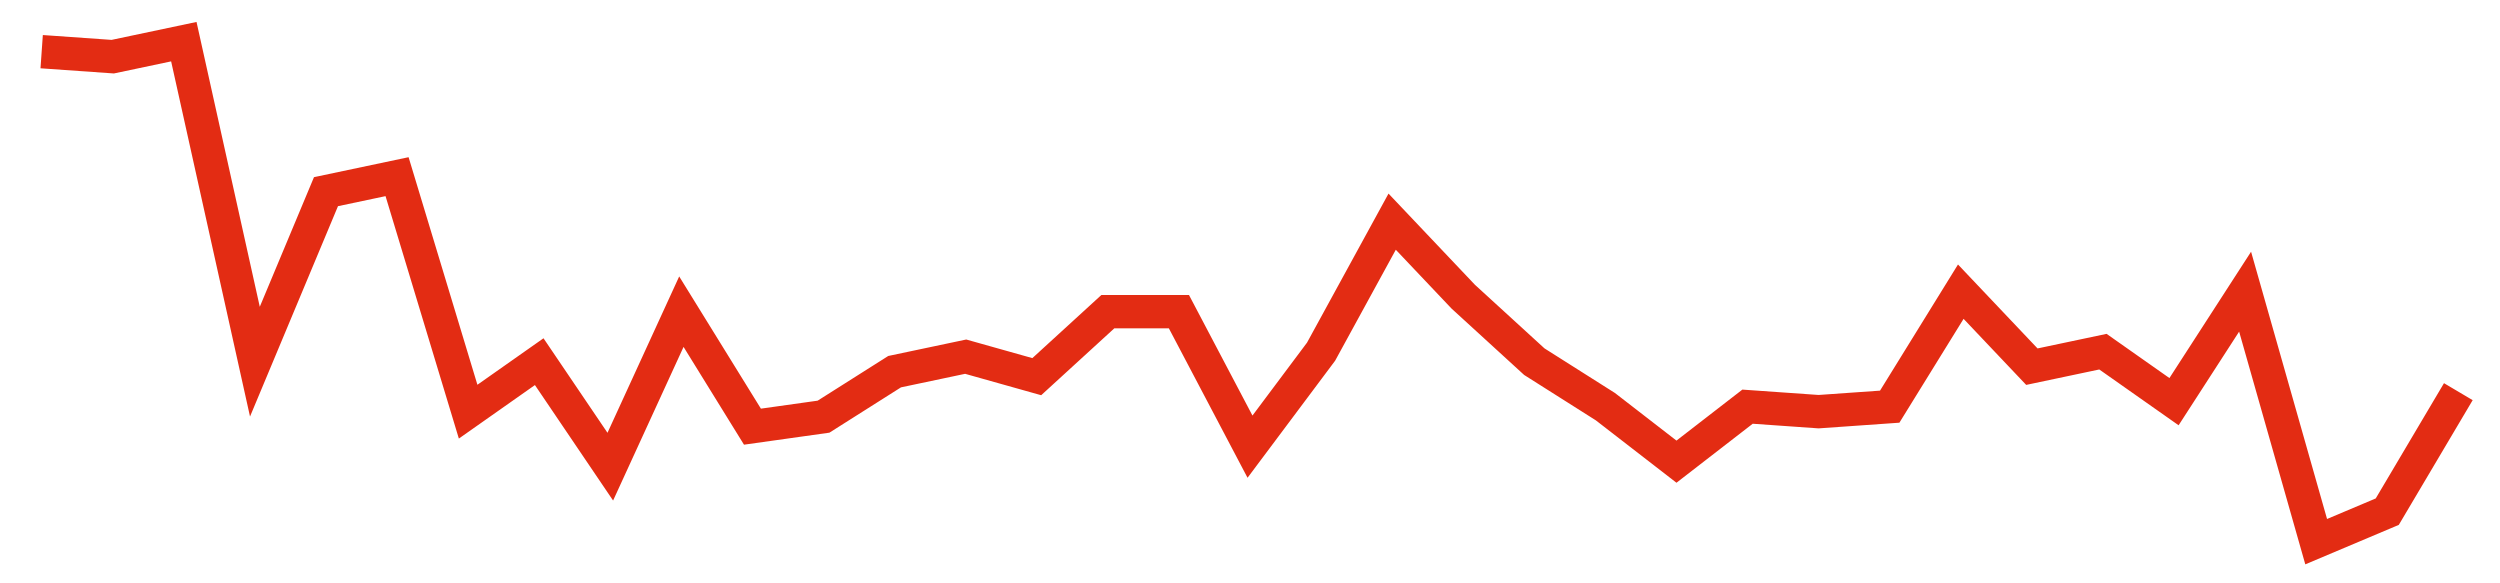 <svg width="300" height="70" viewBox="0 0 300 70" xmlns="http://www.w3.org/2000/svg">
    <path d="M 5,6.2 L 13.529,6.8 L 22.059,5 L 30.588,43.4 L 39.118,23 L 47.647,21.2 L 56.176,49.4 L 64.706,43.4 L 73.235,56 L 81.765,37.4 L 90.294,51.2 L 98.824,50 L 107.353,44.6 L 115.882,42.8 L 124.412,45.2 L 132.941,37.4 L 141.471,37.4 L 150,53.6 L 158.529,42.2 L 167.059,26.6 L 175.588,35.6 L 184.118,43.4 L 192.647,48.8 L 201.176,55.4 L 209.706,48.8 L 218.235,49.4 L 226.765,48.8 L 235.294,35 L 243.824,44 L 252.353,42.2 L 260.882,48.2 L 269.412,35 L 277.941,65 L 286.471,61.4 L 295,47" fill="none" stroke="#E32C13" stroke-width="4"/>
</svg>